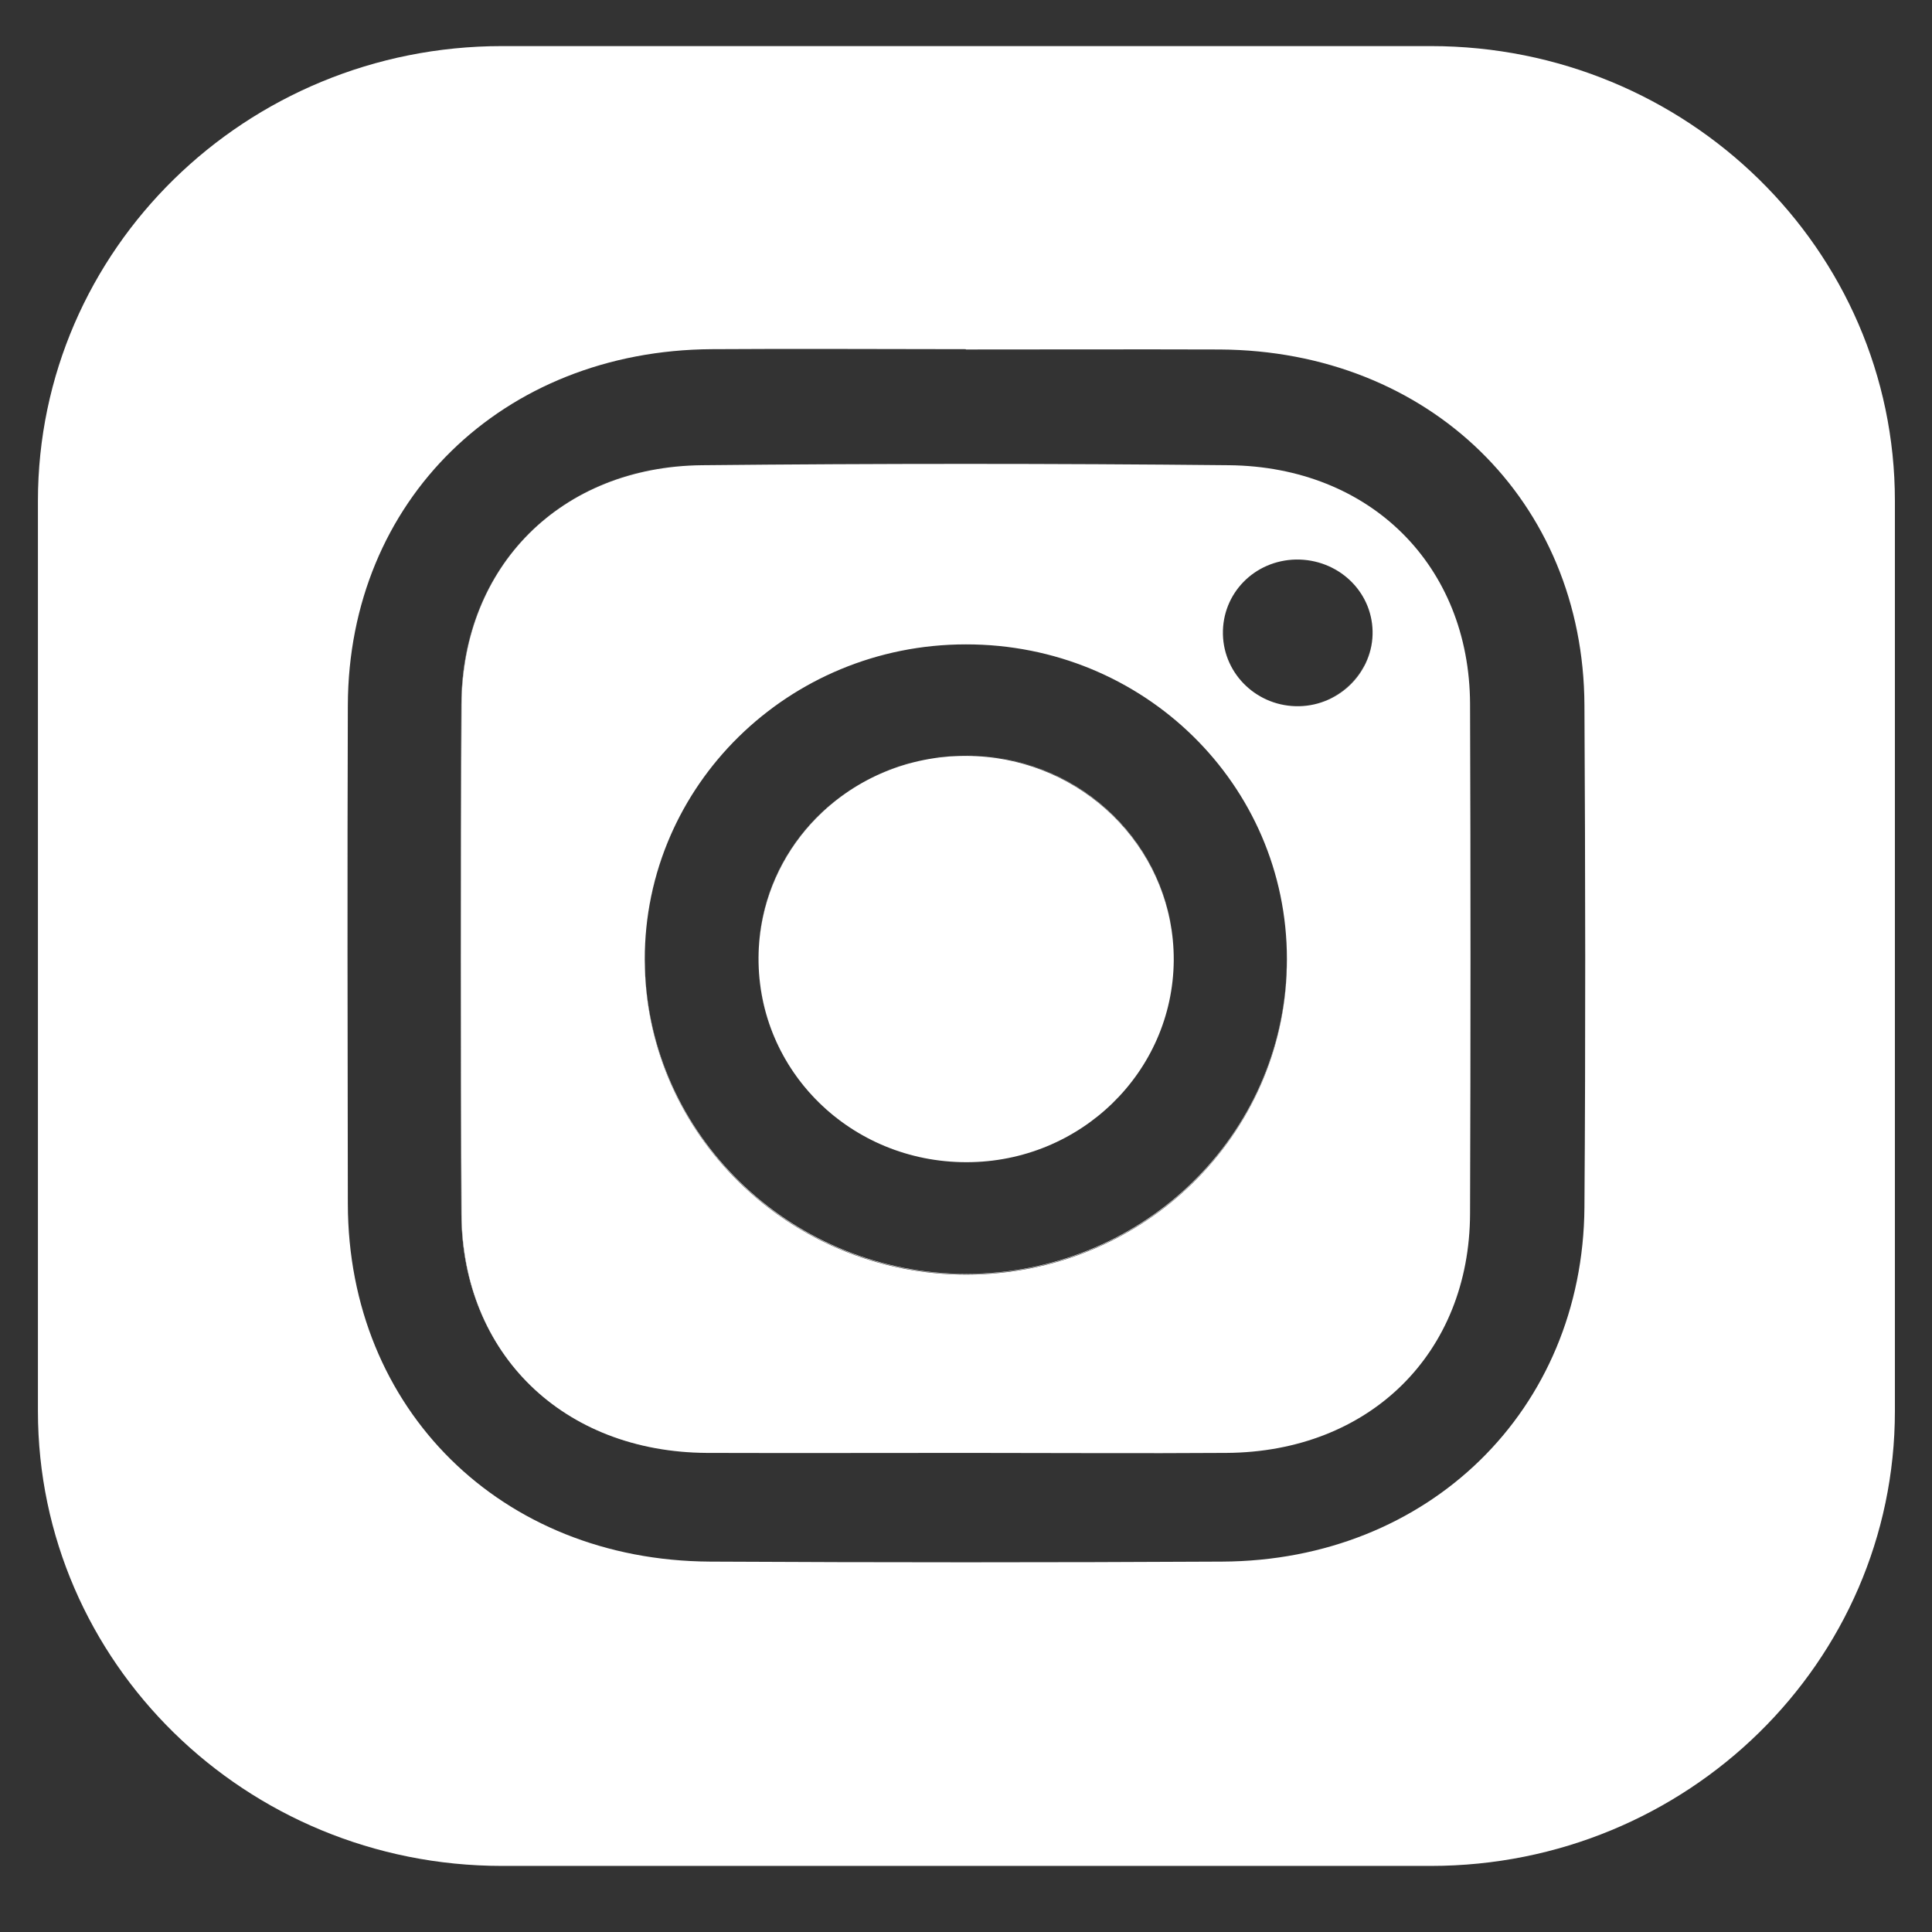 <svg width="49" height="49" viewBox="0 0 49 49" fill="none" xmlns="http://www.w3.org/2000/svg">
<rect x="0" y="0" width="49" height="49" fill="#333333" stroke="none"/>
<g clip-path="url(#clip0_99_2285)">
<path d="M36.288 1.169C42.789 1.169 48.059 6.333 48.059 12.704V35.789C48.059 42.16 42.789 47.324 36.288 47.324H12.732C6.232 47.324 0.962 42.16 0.962 35.789V12.704C0.962 6.333 6.232 1.169 12.732 1.169H36.288ZM18.052 8.856C12.741 8.887 8.838 12.697 8.822 17.887C8.807 22.102 8.815 26.316 8.822 30.531C8.83 35.744 12.71 39.576 18.006 39.606C22.337 39.629 26.662 39.629 30.993 39.606C36.236 39.584 40.146 35.759 40.185 30.621C40.215 26.376 40.208 22.131 40.185 17.887C40.162 12.704 36.243 8.894 30.939 8.864C28.797 8.857 26.646 8.864 24.496 8.864V8.856C22.353 8.856 20.202 8.841 18.052 8.856ZM24.484 11.755C22.259 11.755 20.032 11.767 17.807 11.789C14.225 11.827 11.722 14.347 11.707 17.864C11.684 22.177 11.684 26.481 11.707 30.786C11.73 34.341 14.294 36.816 17.922 36.839C20.131 36.846 22.34 36.839 24.55 36.839L21.231 36.845C20.126 36.847 19.02 36.846 17.914 36.839C14.287 36.816 11.723 34.334 11.7 30.786C11.677 26.474 11.677 22.169 11.7 17.864C11.723 14.347 14.226 11.827 17.8 11.789C20.028 11.767 22.256 11.755 24.484 11.755ZM32.639 24.321C32.646 28.746 29.018 32.316 24.511 32.316C20.019 32.324 16.353 28.731 16.352 24.329L16.364 24.731C16.59 28.944 20.166 32.308 24.511 32.309C28.87 32.301 32.411 28.958 32.628 24.726L32.639 24.321ZM19.243 24.544C19.357 27.014 21.223 29.02 23.667 29.4C21.309 29.034 19.486 27.156 19.262 24.808L19.243 24.544ZM23.18 19.321C20.922 19.887 19.258 21.884 19.238 24.276C19.251 21.973 20.799 20.036 22.931 19.391L23.18 19.321ZM24.762 19.167C27.475 19.296 29.646 21.438 29.764 24.085C29.636 21.35 27.32 19.161 24.488 19.161L24.762 19.167ZM19.318 18.157C17.648 19.511 16.538 21.503 16.376 23.752C16.546 21.37 17.781 19.275 19.62 17.924L19.318 18.157ZM23.953 19.188L23.69 19.22C23.777 19.207 23.864 19.196 23.952 19.188L24.219 19.168C24.13 19.172 24.041 19.179 23.953 19.188ZM34.807 16.186C34.74 16.996 34.129 17.674 33.332 17.855C34.129 17.673 34.739 16.99 34.807 16.185V16.186Z" fill="white"/>
<path d="M24.557 36.849C22.345 36.849 20.134 36.856 17.922 36.849C14.294 36.826 11.73 34.351 11.707 30.796C11.685 26.491 11.685 22.186 11.707 17.873C11.723 14.356 14.225 11.836 17.807 11.799C22.261 11.754 26.715 11.754 31.169 11.799C34.758 11.836 37.269 14.348 37.284 17.851C37.299 22.156 37.299 26.461 37.284 30.773C37.276 34.328 34.728 36.826 31.108 36.849C28.927 36.864 26.746 36.849 24.565 36.849H24.557ZM32.639 24.323C32.639 19.898 29.003 16.336 24.496 16.343C19.996 16.343 16.345 19.928 16.353 24.338C16.353 28.741 20.019 32.334 24.511 32.326C29.019 32.326 32.646 28.756 32.639 24.331V24.323ZM34.812 16.006C34.789 14.979 33.924 14.176 32.868 14.191C31.812 14.213 30.993 15.053 31.016 16.088C31.039 17.116 31.904 17.933 32.952 17.911C33.993 17.889 34.835 17.026 34.812 16.006Z" fill="white"/>
<path d="M24.488 19.171C27.412 19.171 29.784 21.503 29.769 24.361C29.746 27.189 27.404 29.476 24.511 29.476C21.572 29.476 19.223 27.159 19.238 24.286C19.261 21.451 21.595 19.171 24.488 19.171Z" fill="white"/>
</g>
<defs>
<clipPath id="clip0_99_2285">
<rect width="48.98" height="48" fill="white" transform="translate(0.021 0.246)"/>
</clipPath>
</defs>
</svg>
